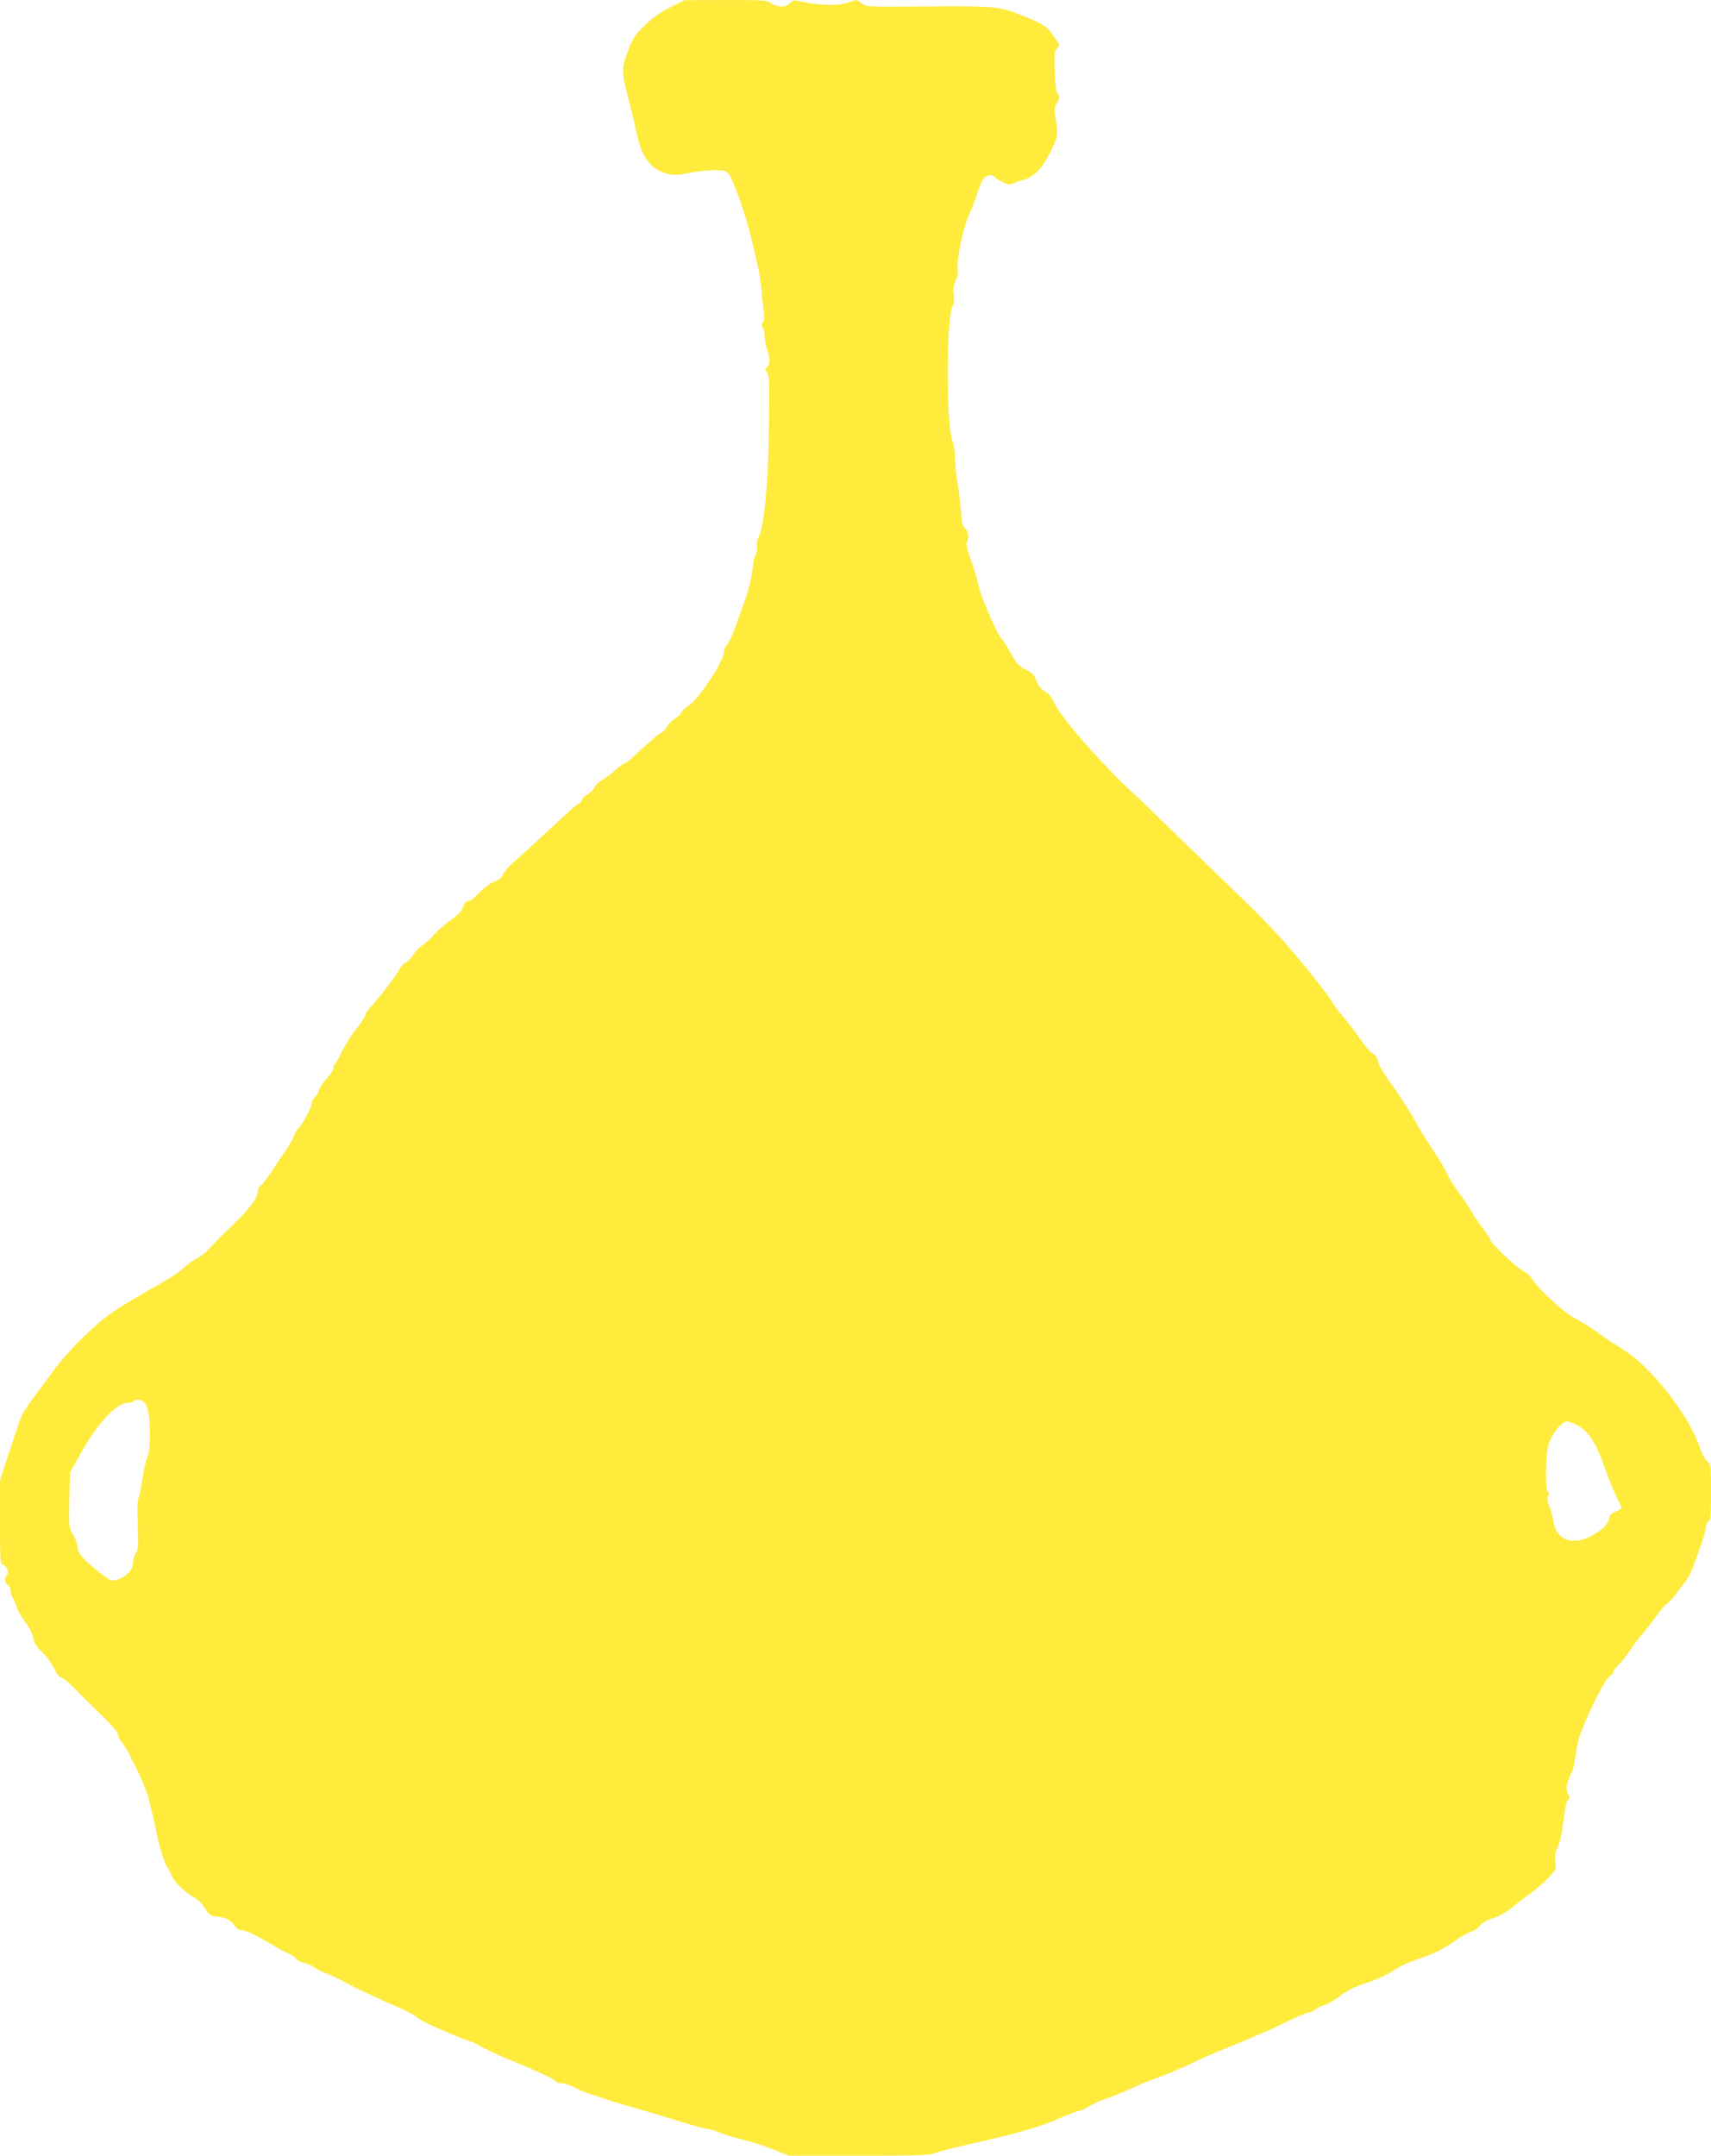 <?xml version="1.0" standalone="no"?>
<!DOCTYPE svg PUBLIC "-//W3C//DTD SVG 20010904//EN"
 "http://www.w3.org/TR/2001/REC-SVG-20010904/DTD/svg10.dtd">
<svg version="1.0" xmlns="http://www.w3.org/2000/svg"
 width="1016pt" height="1280pt" viewBox="0 0 1016 1280"
 preserveAspectRatio="xMidYMid meet">
<g transform="translate(0,1280) scale(0.1,-0.1)"
fill="#ffeb3b" stroke="none">
<path d="M3981 12757 c-59 -29 -106 -62 -152 -107 -58 -56 -71 -76 -99 -150
-40 -102 -40 -128 0 -280 17 -63 39 -158 50 -209 32 -148 82 -216 182 -242 38
-11 60 -10 131 4 47 9 114 17 150 17 53 0 67 -4 84 -22 27 -31 109 -268 138
-398 13 -58 29 -125 35 -150 7 -25 16 -85 21 -135 4 -49 11 -111 15 -138 4
-32 2 -52 -7 -63 -9 -11 -9 -18 -1 -26 7 -7 12 -30 12 -52 1 -23 7 -59 15 -81
19 -51 19 -89 0 -105 -12 -10 -12 -15 1 -35 13 -19 14 -68 10 -326 -4 -331
-29 -586 -61 -648 -10 -20 -14 -43 -10 -58 3 -15 0 -34 -8 -47 -8 -11 -17 -53
-20 -93 -4 -40 -21 -111 -37 -158 -17 -47 -44 -124 -61 -172 -17 -49 -39 -97
-50 -109 -10 -11 -19 -29 -19 -40 0 -59 -151 -287 -217 -329 -18 -11 -35 -28
-38 -38 -4 -9 -19 -24 -35 -32 -15 -8 -38 -30 -50 -50 -12 -19 -26 -35 -31
-35 -5 0 -24 -13 -42 -29 -17 -17 -47 -43 -65 -58 -18 -15 -48 -43 -66 -60
-18 -18 -37 -33 -43 -33 -6 0 -33 -20 -59 -43 -27 -24 -62 -50 -79 -58 -16 -8
-36 -27 -43 -42 -7 -15 -26 -34 -42 -42 -16 -8 -31 -24 -35 -35 -3 -11 -10
-20 -15 -20 -9 0 -56 -42 -220 -195 -53 -49 -124 -114 -159 -144 -35 -30 -67
-66 -73 -81 -6 -20 -22 -33 -53 -45 -27 -10 -62 -36 -89 -66 -25 -28 -53 -49
-64 -49 -14 0 -24 -10 -32 -35 -8 -24 -29 -47 -75 -79 -35 -25 -79 -64 -99
-87 -19 -23 -49 -50 -65 -60 -17 -10 -42 -36 -57 -58 -14 -22 -35 -43 -45 -46
-11 -4 -27 -21 -36 -38 -19 -38 -124 -176 -170 -224 -18 -18 -33 -40 -33 -48
0 -8 -25 -47 -56 -87 -32 -40 -70 -101 -85 -135 -16 -34 -33 -64 -39 -68 -5
-3 -10 -15 -10 -26 0 -11 -18 -39 -39 -62 -22 -23 -43 -55 -46 -69 -4 -15 -15
-34 -26 -44 -10 -9 -19 -25 -19 -36 0 -23 -56 -129 -76 -145 -9 -6 -21 -27
-27 -45 -7 -18 -25 -51 -40 -73 -16 -22 -53 -78 -83 -124 -29 -46 -63 -90 -74
-98 -11 -8 -20 -25 -20 -39 0 -41 -53 -108 -185 -234 -36 -34 -58 -57 -116
-118 -14 -15 -44 -36 -65 -47 -21 -11 -53 -33 -70 -50 -35 -34 -55 -47 -239
-152 -71 -42 -156 -93 -189 -116 -98 -66 -263 -229 -344 -340 -42 -56 -94
-127 -117 -157 -23 -30 -50 -71 -62 -90 -20 -35 -26 -52 -103 -288 l-40 -123
0 -250 c0 -216 2 -249 15 -249 22 0 42 -47 27 -62 -18 -18 -15 -43 7 -62 11
-10 17 -24 15 -31 -3 -7 1 -24 9 -37 8 -13 20 -40 27 -61 6 -20 29 -61 51 -90
23 -31 42 -68 46 -92 5 -30 18 -51 55 -87 26 -25 57 -67 68 -92 12 -29 28 -50
44 -56 13 -5 46 -31 73 -59 26 -27 56 -58 67 -68 10 -10 58 -57 107 -105 54
-52 89 -94 89 -106 0 -11 11 -34 25 -50 14 -17 34 -50 46 -74 11 -24 24 -50
28 -58 25 -44 71 -150 80 -185 5 -22 16 -67 25 -100 8 -33 20 -87 26 -120 14
-76 49 -185 65 -205 6 -8 18 -30 25 -48 14 -36 87 -106 135 -129 17 -8 44 -35
60 -61 27 -42 35 -48 75 -52 55 -7 82 -21 104 -55 9 -14 25 -25 35 -25 28 0
81 -24 175 -80 47 -28 97 -55 112 -60 15 -6 34 -19 41 -29 7 -10 27 -21 45
-25 18 -3 49 -17 70 -31 20 -13 49 -27 63 -31 15 -4 67 -28 115 -55 48 -26
156 -78 241 -115 85 -36 163 -74 174 -84 11 -10 39 -27 62 -39 66 -33 251
-111 264 -111 6 0 36 -14 65 -31 30 -17 95 -48 146 -69 181 -74 283 -121 294
-136 6 -8 25 -14 41 -14 17 0 52 -12 79 -26 27 -15 63 -30 79 -35 17 -4 55
-16 85 -27 30 -11 105 -34 165 -51 61 -17 182 -53 270 -80 88 -28 170 -50 183
-51 12 0 48 -11 80 -24 31 -13 93 -32 136 -41 44 -10 122 -35 175 -56 l96 -39
416 0 c338 0 421 3 445 14 16 8 133 38 259 66 255 58 384 96 492 145 39 18 87
36 105 40 18 4 49 17 68 30 19 13 64 33 100 45 35 12 107 41 160 65 52 24 106
46 120 50 42 12 191 75 260 110 36 18 141 63 235 100 93 37 223 94 287 126 65
32 126 59 136 59 11 0 30 9 44 19 13 11 38 23 54 27 16 4 52 24 79 44 63 47
91 61 192 94 44 15 106 44 136 65 30 21 92 51 138 66 104 34 169 66 234 115
28 20 67 42 88 49 21 7 45 23 53 36 10 15 39 32 78 45 38 12 83 38 113 63 28
23 78 62 112 86 33 24 82 66 107 93 45 48 46 52 40 96 -5 35 -1 55 15 88 13
27 25 85 33 155 8 69 18 114 26 119 11 7 11 14 0 40 -11 25 -11 38 0 73 8 23
18 47 23 54 8 11 16 53 33 163 13 83 156 385 193 408 12 7 21 18 21 25 0 7 14
26 31 43 18 16 47 52 65 81 18 28 51 72 73 97 22 26 61 75 86 110 25 35 52 66
59 69 8 3 34 31 58 63 24 31 51 67 61 80 11 14 28 48 39 77 51 134 77 214 78
240 0 15 7 30 15 33 12 5 15 34 15 171 0 161 -1 166 -24 188 -13 12 -31 46
-41 76 -62 192 -292 486 -460 588 -38 23 -88 55 -110 72 -62 46 -140 96 -187
120 -54 27 -217 180 -240 224 -10 18 -31 38 -50 46 -34 14 -198 169 -198 187
0 6 -22 39 -49 74 -26 35 -56 79 -66 98 -10 19 -41 67 -70 105 -29 39 -62 92
-73 118 -12 26 -47 86 -79 133 -32 47 -70 106 -84 132 -48 90 -124 207 -182
286 -33 45 -61 94 -64 113 -4 21 -14 38 -29 46 -21 11 -51 48 -112 137 -13 18
-46 59 -72 90 -26 30 -55 69 -63 85 -18 36 -165 220 -288 360 -48 55 -156 166
-241 248 -213 206 -523 506 -573 556 -11 12 -38 37 -60 56 -171 153 -442 459
-481 544 -20 42 -37 65 -60 77 -22 12 -38 32 -49 61 -14 35 -26 48 -65 68 -41
21 -55 36 -90 100 -23 41 -45 77 -50 80 -21 13 -124 245 -137 309 -8 38 -29
110 -48 161 -22 60 -30 97 -24 106 15 24 10 65 -10 83 -15 14 -21 36 -24 94
-3 43 -12 118 -20 167 -9 50 -16 120 -16 156 -1 37 -7 82 -15 100 -38 95 -38
724 0 801 9 17 12 42 8 71 -5 31 -1 55 11 81 11 22 15 49 12 68 -9 58 36 264
74 339 9 19 28 67 40 105 12 38 29 79 37 92 15 23 56 30 67 12 4 -6 26 -20 49
-31 39 -18 45 -18 72 -4 16 8 35 15 42 15 30 0 90 41 120 84 18 25 47 76 64
113 31 70 32 75 12 196 -4 26 -1 45 10 62 19 29 20 47 4 63 -7 7 -13 57 -15
128 -4 100 -2 119 14 136 14 16 15 22 5 36 -7 9 -21 31 -32 47 -28 44 -63 67
-165 107 -151 61 -171 63 -576 60 -363 -3 -365 -3 -393 19 -28 22 -29 22 -75
6 -65 -24 -187 -20 -303 8 -20 5 -33 2 -50 -15 -18 -17 -31 -21 -63 -17 -21 3
-44 13 -51 21 -10 14 -45 16 -260 16 l-249 -1 -84 -42z m-3129 -8279 c26 -20
38 -84 38 -196 0 -70 -5 -112 -14 -131 -8 -15 -21 -73 -30 -129 -8 -56 -19
-109 -24 -119 -6 -9 -8 -77 -4 -159 4 -122 2 -147 -12 -168 -9 -14 -16 -38
-16 -54 0 -39 -31 -76 -80 -96 -48 -19 -51 -18 -146 59 -76 61 -104 97 -104
134 0 13 -12 44 -26 68 -25 43 -25 47 -22 206 l3 162 60 108 c102 184 215 307
282 307 17 0 35 5 38 10 9 14 38 13 57 -2z m8507 -137 c75 -39 115 -100 176
-271 21 -58 50 -131 66 -162 16 -32 29 -60 29 -63 0 -2 -16 -11 -35 -19 -26
-11 -37 -23 -41 -46 -8 -37 -51 -75 -122 -108 -107 -49 -192 -10 -208 95 -4
26 -15 66 -24 89 -13 29 -15 45 -8 58 7 12 7 21 -1 29 -17 17 -14 219 5 283
17 59 78 134 108 134 9 0 34 -9 55 -19z"/>
</g>
</svg>
